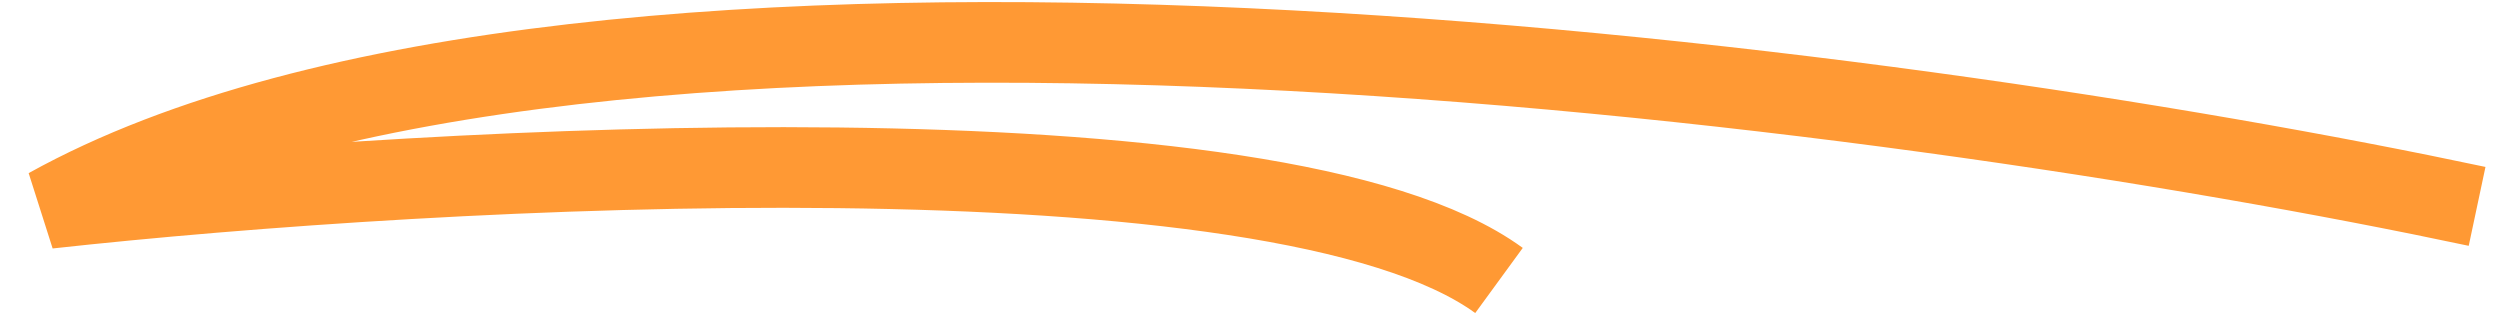 <svg width="62" height="8" viewBox="0 0 62 8" fill="none" xmlns="http://www.w3.org/2000/svg">
<path d="M61.432 5.118C46.93 2.038 14.581 -2.264 1.196 5.168C10.908 4.098 31.698 2.958 37.175 6.956" stroke="#FF9934" stroke-width="2"/>
</svg>
